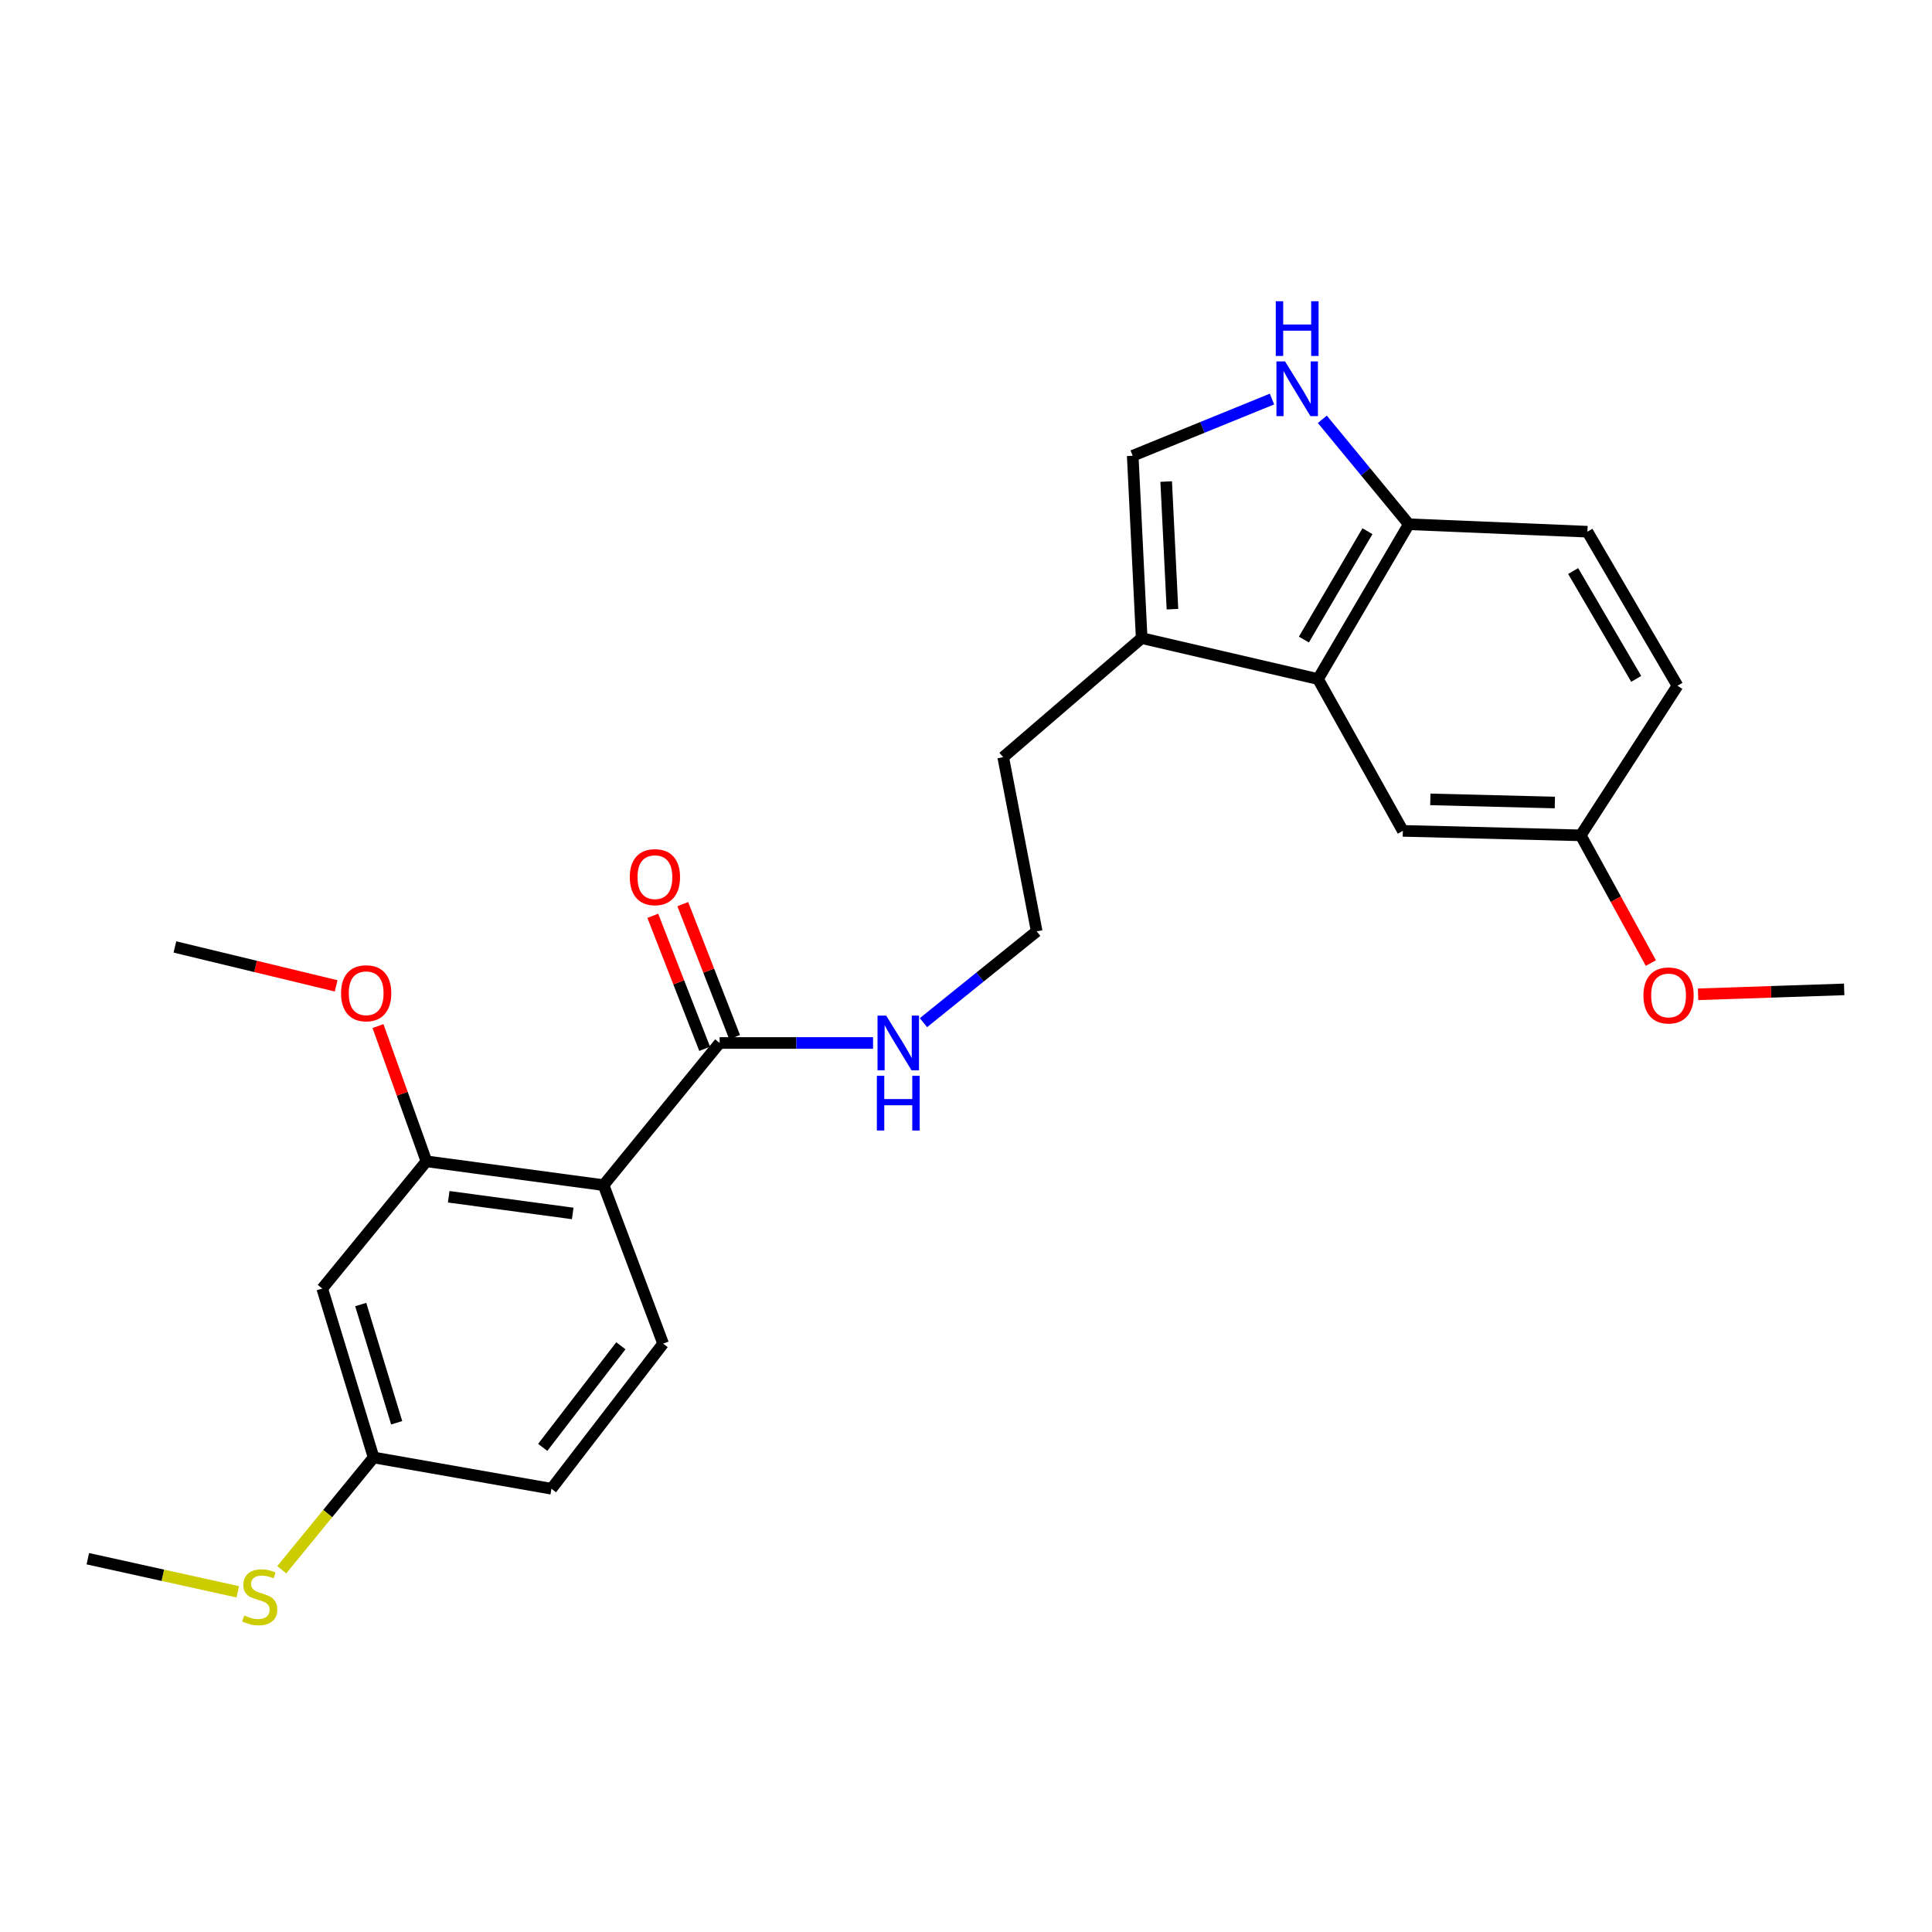 <?xml version='1.0' encoding='iso-8859-1'?>
<svg version='1.1' baseProfile='full'
              xmlns='http://www.w3.org/2000/svg'
                      xmlns:rdkit='http://www.rdkit.org/xml'
                      xmlns:xlink='http://www.w3.org/1999/xlink'
                  xml:space='preserve'
width='1000px' height='1000px' viewBox='0 0 1000 1000'>
<!-- END OF HEADER -->
<rect style='opacity:1.0;fill:#FFFFFF;stroke:none' width='1000' height='1000' x='0' y='0'> </rect>
<path class='bond-2' d='M 312.404,613.426 L 220.72,601.096' style='fill:none;fill-rule:evenodd;stroke:#000000;stroke-width:6px;stroke-linecap:butt;stroke-linejoin:miter;stroke-opacity:1' />
<path class='bond-2' d='M 296.433,628.077 L 232.254,619.446' style='fill:none;fill-rule:evenodd;stroke:#000000;stroke-width:6px;stroke-linecap:butt;stroke-linejoin:miter;stroke-opacity:1' />
<path class='bond-3' d='M 312.404,613.426 L 372.482,539.843' style='fill:none;fill-rule:evenodd;stroke:#000000;stroke-width:6px;stroke-linecap:butt;stroke-linejoin:miter;stroke-opacity:1' />
<path class='bond-7' d='M 312.404,613.426 L 343.225,695.453' style='fill:none;fill-rule:evenodd;stroke:#000000;stroke-width:6px;stroke-linecap:butt;stroke-linejoin:miter;stroke-opacity:1' />
<path class='bond-0' d='M 658.38,206.545 L 622.336,221.224' style='fill:none;fill-rule:evenodd;stroke:#0000FF;stroke-width:6px;stroke-linecap:butt;stroke-linejoin:miter;stroke-opacity:1' />
<path class='bond-0' d='M 622.336,221.224 L 586.292,235.903' style='fill:none;fill-rule:evenodd;stroke:#000000;stroke-width:6px;stroke-linecap:butt;stroke-linejoin:miter;stroke-opacity:1' />
<path class='bond-26' d='M 684.429,217.023 L 706.815,244.186' style='fill:none;fill-rule:evenodd;stroke:#0000FF;stroke-width:6px;stroke-linecap:butt;stroke-linejoin:miter;stroke-opacity:1' />
<path class='bond-26' d='M 706.815,244.186 L 729.201,271.349' style='fill:none;fill-rule:evenodd;stroke:#000000;stroke-width:6px;stroke-linecap:butt;stroke-linejoin:miter;stroke-opacity:1' />
<path class='bond-1' d='M 682.203,351.471 L 590.926,330.279' style='fill:none;fill-rule:evenodd;stroke:#000000;stroke-width:6px;stroke-linecap:butt;stroke-linejoin:miter;stroke-opacity:1' />
<path class='bond-6' d='M 682.203,351.471 L 729.201,271.349' style='fill:none;fill-rule:evenodd;stroke:#000000;stroke-width:6px;stroke-linecap:butt;stroke-linejoin:miter;stroke-opacity:1' />
<path class='bond-6' d='M 674.891,331.028 L 707.79,274.943' style='fill:none;fill-rule:evenodd;stroke:#000000;stroke-width:6px;stroke-linecap:butt;stroke-linejoin:miter;stroke-opacity:1' />
<path class='bond-9' d='M 682.203,351.471 L 726.112,430.057' style='fill:none;fill-rule:evenodd;stroke:#000000;stroke-width:6px;stroke-linecap:butt;stroke-linejoin:miter;stroke-opacity:1' />
<path class='bond-8' d='M 220.72,601.096 L 166.794,666.954' style='fill:none;fill-rule:evenodd;stroke:#000000;stroke-width:6px;stroke-linecap:butt;stroke-linejoin:miter;stroke-opacity:1' />
<path class='bond-16' d='M 220.72,601.096 L 208.183,566.097' style='fill:none;fill-rule:evenodd;stroke:#000000;stroke-width:6px;stroke-linecap:butt;stroke-linejoin:miter;stroke-opacity:1' />
<path class='bond-16' d='M 208.183,566.097 L 195.645,531.099' style='fill:none;fill-rule:evenodd;stroke:#FF0000;stroke-width:6px;stroke-linecap:butt;stroke-linejoin:miter;stroke-opacity:1' />
<path class='bond-10' d='M 380.238,536.819 L 366.818,502.396' style='fill:none;fill-rule:evenodd;stroke:#000000;stroke-width:6px;stroke-linecap:butt;stroke-linejoin:miter;stroke-opacity:1' />
<path class='bond-10' d='M 366.818,502.396 L 353.398,467.972' style='fill:none;fill-rule:evenodd;stroke:#FF0000;stroke-width:6px;stroke-linecap:butt;stroke-linejoin:miter;stroke-opacity:1' />
<path class='bond-10' d='M 364.726,542.867 L 351.305,508.444' style='fill:none;fill-rule:evenodd;stroke:#000000;stroke-width:6px;stroke-linecap:butt;stroke-linejoin:miter;stroke-opacity:1' />
<path class='bond-10' d='M 351.305,508.444 L 337.885,474.02' style='fill:none;fill-rule:evenodd;stroke:#FF0000;stroke-width:6px;stroke-linecap:butt;stroke-linejoin:miter;stroke-opacity:1' />
<path class='bond-11' d='M 372.482,539.843 L 412.187,539.843' style='fill:none;fill-rule:evenodd;stroke:#000000;stroke-width:6px;stroke-linecap:butt;stroke-linejoin:miter;stroke-opacity:1' />
<path class='bond-11' d='M 412.187,539.843 L 451.892,539.843' style='fill:none;fill-rule:evenodd;stroke:#0000FF;stroke-width:6px;stroke-linecap:butt;stroke-linejoin:miter;stroke-opacity:1' />
<path class='bond-4' d='M 586.292,235.903 L 590.926,330.279' style='fill:none;fill-rule:evenodd;stroke:#000000;stroke-width:6px;stroke-linecap:butt;stroke-linejoin:miter;stroke-opacity:1' />
<path class='bond-4' d='M 603.616,249.243 L 606.86,315.306' style='fill:none;fill-rule:evenodd;stroke:#000000;stroke-width:6px;stroke-linecap:butt;stroke-linejoin:miter;stroke-opacity:1' />
<path class='bond-5' d='M 590.926,330.279 L 519.258,391.911' style='fill:none;fill-rule:evenodd;stroke:#000000;stroke-width:6px;stroke-linecap:butt;stroke-linejoin:miter;stroke-opacity:1' />
<path class='bond-12' d='M 729.201,271.349 L 821.644,275.206' style='fill:none;fill-rule:evenodd;stroke:#000000;stroke-width:6px;stroke-linecap:butt;stroke-linejoin:miter;stroke-opacity:1' />
<path class='bond-15' d='M 343.225,695.453 L 285.441,770.58' style='fill:none;fill-rule:evenodd;stroke:#000000;stroke-width:6px;stroke-linecap:butt;stroke-linejoin:miter;stroke-opacity:1' />
<path class='bond-15' d='M 321.36,696.571 L 280.911,749.16' style='fill:none;fill-rule:evenodd;stroke:#000000;stroke-width:6px;stroke-linecap:butt;stroke-linejoin:miter;stroke-opacity:1' />
<path class='bond-25' d='M 166.794,666.954 L 193.378,754.384' style='fill:none;fill-rule:evenodd;stroke:#000000;stroke-width:6px;stroke-linecap:butt;stroke-linejoin:miter;stroke-opacity:1' />
<path class='bond-25' d='M 186.711,675.225 L 205.32,736.426' style='fill:none;fill-rule:evenodd;stroke:#000000;stroke-width:6px;stroke-linecap:butt;stroke-linejoin:miter;stroke-opacity:1' />
<path class='bond-14' d='M 726.112,430.057 L 818.185,432.37' style='fill:none;fill-rule:evenodd;stroke:#000000;stroke-width:6px;stroke-linecap:butt;stroke-linejoin:miter;stroke-opacity:1' />
<path class='bond-14' d='M 740.341,413.76 L 804.792,415.378' style='fill:none;fill-rule:evenodd;stroke:#000000;stroke-width:6px;stroke-linecap:butt;stroke-linejoin:miter;stroke-opacity:1' />
<path class='bond-19' d='M 477.984,529.326 L 507.288,505.693' style='fill:none;fill-rule:evenodd;stroke:#0000FF;stroke-width:6px;stroke-linecap:butt;stroke-linejoin:miter;stroke-opacity:1' />
<path class='bond-19' d='M 507.288,505.693 L 536.592,482.06' style='fill:none;fill-rule:evenodd;stroke:#000000;stroke-width:6px;stroke-linecap:butt;stroke-linejoin:miter;stroke-opacity:1' />
<path class='bond-27' d='M 821.644,275.206 L 868.263,354.939' style='fill:none;fill-rule:evenodd;stroke:#000000;stroke-width:6px;stroke-linecap:butt;stroke-linejoin:miter;stroke-opacity:1' />
<path class='bond-27' d='M 814.264,295.57 L 846.897,351.383' style='fill:none;fill-rule:evenodd;stroke:#000000;stroke-width:6px;stroke-linecap:butt;stroke-linejoin:miter;stroke-opacity:1' />
<path class='bond-13' d='M 193.378,754.384 L 285.441,770.58' style='fill:none;fill-rule:evenodd;stroke:#000000;stroke-width:6px;stroke-linecap:butt;stroke-linejoin:miter;stroke-opacity:1' />
<path class='bond-17' d='M 193.378,754.384 L 169.607,783.436' style='fill:none;fill-rule:evenodd;stroke:#000000;stroke-width:6px;stroke-linecap:butt;stroke-linejoin:miter;stroke-opacity:1' />
<path class='bond-17' d='M 169.607,783.436 L 145.836,812.489' style='fill:none;fill-rule:evenodd;stroke:#CCCC00;stroke-width:6px;stroke-linecap:butt;stroke-linejoin:miter;stroke-opacity:1' />
<path class='bond-18' d='M 818.185,432.37 L 868.263,354.939' style='fill:none;fill-rule:evenodd;stroke:#000000;stroke-width:6px;stroke-linecap:butt;stroke-linejoin:miter;stroke-opacity:1' />
<path class='bond-21' d='M 818.185,432.37 L 836.336,465.426' style='fill:none;fill-rule:evenodd;stroke:#000000;stroke-width:6px;stroke-linecap:butt;stroke-linejoin:miter;stroke-opacity:1' />
<path class='bond-21' d='M 836.336,465.426 L 854.488,498.483' style='fill:none;fill-rule:evenodd;stroke:#FF0000;stroke-width:6px;stroke-linecap:butt;stroke-linejoin:miter;stroke-opacity:1' />
<path class='bond-23' d='M 173.984,510.277 L 132.256,500.21' style='fill:none;fill-rule:evenodd;stroke:#FF0000;stroke-width:6px;stroke-linecap:butt;stroke-linejoin:miter;stroke-opacity:1' />
<path class='bond-23' d='M 132.256,500.21 L 90.529,490.144' style='fill:none;fill-rule:evenodd;stroke:#000000;stroke-width:6px;stroke-linecap:butt;stroke-linejoin:miter;stroke-opacity:1' />
<path class='bond-22' d='M 123.071,823.922 L 84.263,815.353' style='fill:none;fill-rule:evenodd;stroke:#CCCC00;stroke-width:6px;stroke-linecap:butt;stroke-linejoin:miter;stroke-opacity:1' />
<path class='bond-22' d='M 84.263,815.353 L 45.455,806.784' style='fill:none;fill-rule:evenodd;stroke:#000000;stroke-width:6px;stroke-linecap:butt;stroke-linejoin:miter;stroke-opacity:1' />
<path class='bond-20' d='M 536.592,482.06 L 519.258,391.911' style='fill:none;fill-rule:evenodd;stroke:#000000;stroke-width:6px;stroke-linecap:butt;stroke-linejoin:miter;stroke-opacity:1' />
<path class='bond-24' d='M 878.921,514.65 L 916.733,513.377' style='fill:none;fill-rule:evenodd;stroke:#FF0000;stroke-width:6px;stroke-linecap:butt;stroke-linejoin:miter;stroke-opacity:1' />
<path class='bond-24' d='M 916.733,513.377 L 954.545,512.103' style='fill:none;fill-rule:evenodd;stroke:#000000;stroke-width:6px;stroke-linecap:butt;stroke-linejoin:miter;stroke-opacity:1' />
<path  class='atom-1' d='M 665.158 187.075
L 674.438 202.075
Q 675.358 203.555, 676.838 206.235
Q 678.318 208.915, 678.398 209.075
L 678.398 187.075
L 682.158 187.075
L 682.158 215.395
L 678.278 215.395
L 668.318 198.995
Q 667.158 197.075, 665.918 194.875
Q 664.718 192.675, 664.358 191.995
L 664.358 215.395
L 660.678 215.395
L 660.678 187.075
L 665.158 187.075
' fill='#0000FF'/>
<path  class='atom-1' d='M 660.338 155.923
L 664.178 155.923
L 664.178 167.963
L 678.658 167.963
L 678.658 155.923
L 682.498 155.923
L 682.498 184.243
L 678.658 184.243
L 678.658 171.163
L 664.178 171.163
L 664.178 184.243
L 660.338 184.243
L 660.338 155.923
' fill='#0000FF'/>
<path  class='atom-11' d='M 325.988 454.011
Q 325.988 447.211, 329.348 443.411
Q 332.708 439.611, 338.988 439.611
Q 345.268 439.611, 348.628 443.411
Q 351.988 447.211, 351.988 454.011
Q 351.988 460.891, 348.588 464.811
Q 345.188 468.691, 338.988 468.691
Q 332.748 468.691, 329.348 464.811
Q 325.988 460.931, 325.988 454.011
M 338.988 465.491
Q 343.308 465.491, 345.628 462.611
Q 347.988 459.691, 347.988 454.011
Q 347.988 448.451, 345.628 445.651
Q 343.308 442.811, 338.988 442.811
Q 334.668 442.811, 332.308 445.611
Q 329.988 448.411, 329.988 454.011
Q 329.988 459.731, 332.308 462.611
Q 334.668 465.491, 338.988 465.491
' fill='#FF0000'/>
<path  class='atom-12' d='M 458.683 525.683
L 467.963 540.683
Q 468.883 542.163, 470.363 544.843
Q 471.843 547.523, 471.923 547.683
L 471.923 525.683
L 475.683 525.683
L 475.683 554.003
L 471.803 554.003
L 461.843 537.603
Q 460.683 535.683, 459.443 533.483
Q 458.243 531.283, 457.883 530.603
L 457.883 554.003
L 454.203 554.003
L 454.203 525.683
L 458.683 525.683
' fill='#0000FF'/>
<path  class='atom-12' d='M 453.863 556.835
L 457.703 556.835
L 457.703 568.875
L 472.183 568.875
L 472.183 556.835
L 476.023 556.835
L 476.023 585.155
L 472.183 585.155
L 472.183 572.075
L 457.703 572.075
L 457.703 585.155
L 453.863 585.155
L 453.863 556.835
' fill='#0000FF'/>
<path  class='atom-17' d='M 176.53 514.107
Q 176.53 507.307, 179.89 503.507
Q 183.25 499.707, 189.53 499.707
Q 195.81 499.707, 199.17 503.507
Q 202.53 507.307, 202.53 514.107
Q 202.53 520.987, 199.13 524.907
Q 195.73 528.787, 189.53 528.787
Q 183.29 528.787, 179.89 524.907
Q 176.53 521.027, 176.53 514.107
M 189.53 525.587
Q 193.85 525.587, 196.17 522.707
Q 198.53 519.787, 198.53 514.107
Q 198.53 508.547, 196.17 505.747
Q 193.85 502.907, 189.53 502.907
Q 185.21 502.907, 182.85 505.707
Q 180.53 508.507, 180.53 514.107
Q 180.53 519.827, 182.85 522.707
Q 185.21 525.587, 189.53 525.587
' fill='#FF0000'/>
<path  class='atom-18' d='M 126.429 836.15
Q 126.749 836.27, 128.069 836.83
Q 129.389 837.39, 130.829 837.75
Q 132.309 838.07, 133.749 838.07
Q 136.429 838.07, 137.989 836.79
Q 139.549 835.47, 139.549 833.19
Q 139.549 831.63, 138.749 830.67
Q 137.989 829.71, 136.789 829.19
Q 135.589 828.67, 133.589 828.07
Q 131.069 827.31, 129.549 826.59
Q 128.069 825.87, 126.989 824.35
Q 125.949 822.83, 125.949 820.27
Q 125.949 816.71, 128.349 814.51
Q 130.789 812.31, 135.589 812.31
Q 138.869 812.31, 142.589 813.87
L 141.669 816.95
Q 138.269 815.55, 135.709 815.55
Q 132.949 815.55, 131.429 816.71
Q 129.909 817.83, 129.949 819.79
Q 129.949 821.31, 130.709 822.23
Q 131.509 823.15, 132.629 823.67
Q 133.789 824.19, 135.709 824.79
Q 138.269 825.59, 139.789 826.39
Q 141.309 827.19, 142.389 828.83
Q 143.509 830.43, 143.509 833.19
Q 143.509 837.11, 140.869 839.23
Q 138.269 841.31, 133.909 841.31
Q 131.389 841.31, 129.469 840.75
Q 127.589 840.23, 125.349 839.31
L 126.429 836.15
' fill='#CCCC00'/>
<path  class='atom-22' d='M 850.647 515.245
Q 850.647 508.445, 854.007 504.645
Q 857.367 500.845, 863.647 500.845
Q 869.927 500.845, 873.287 504.645
Q 876.647 508.445, 876.647 515.245
Q 876.647 522.125, 873.247 526.045
Q 869.847 529.925, 863.647 529.925
Q 857.407 529.925, 854.007 526.045
Q 850.647 522.165, 850.647 515.245
M 863.647 526.725
Q 867.967 526.725, 870.287 523.845
Q 872.647 520.925, 872.647 515.245
Q 872.647 509.685, 870.287 506.885
Q 867.967 504.045, 863.647 504.045
Q 859.327 504.045, 856.967 506.845
Q 854.647 509.645, 854.647 515.245
Q 854.647 520.965, 856.967 523.845
Q 859.327 526.725, 863.647 526.725
' fill='#FF0000'/>
</svg>
